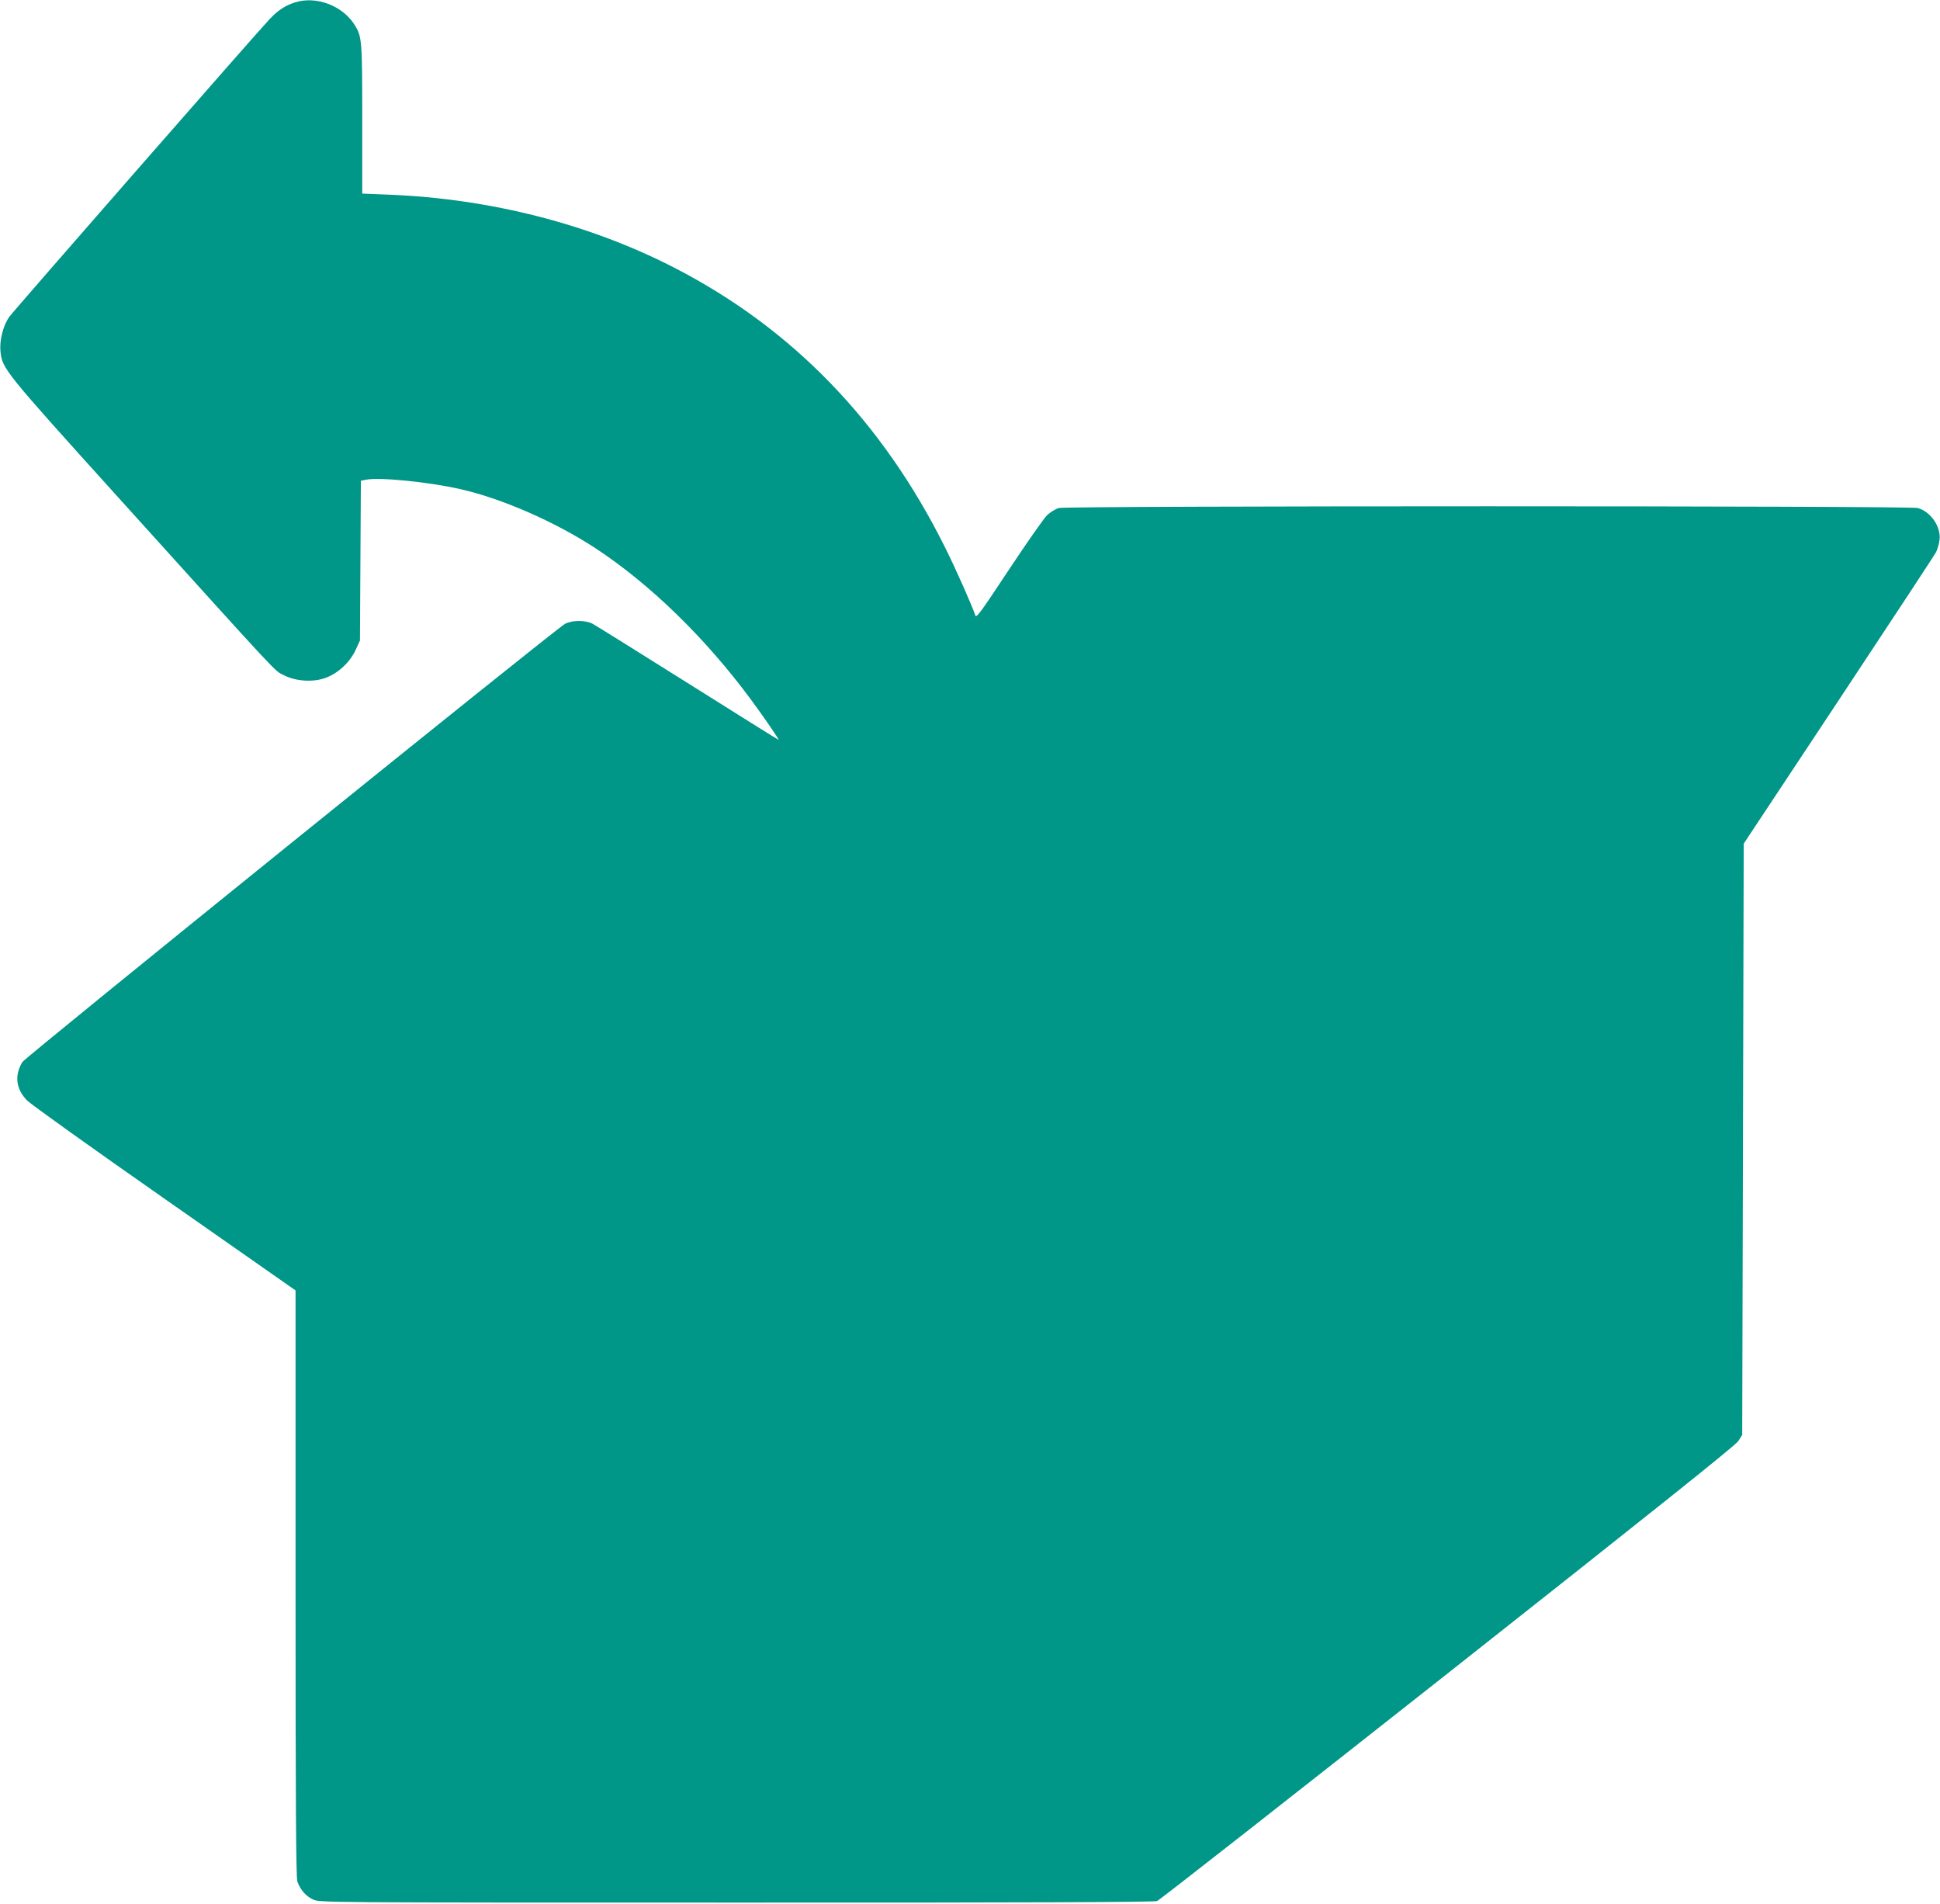 <?xml version="1.0" standalone="no"?>
<!DOCTYPE svg PUBLIC "-//W3C//DTD SVG 20010904//EN"
 "http://www.w3.org/TR/2001/REC-SVG-20010904/DTD/svg10.dtd">
<svg version="1.0" xmlns="http://www.w3.org/2000/svg"
 width="1280pt" height="1256pt" viewBox="0 0 1280 1256"
 preserveAspectRatio="xMidYMid meet">
<g transform="translate(0,1256) scale(0.1,-0.1)"
fill="#009688" stroke="none">
<path d="M1946 12544 c-64 -20 -111 -51 -167 -110 -81 -85 -1686 -1920 -1717
-1963 -41 -57 -66 -155 -59 -228 12 -116 20 -126 787 -975 1087 -1203 1017
-1128 1083 -1162 80 -41 196 -48 279 -16 80 30 157 102 194 182 l29 63 3 527
3 527 36 7 c89 17 410 -15 618 -62 274 -61 630 -217 895 -391 360 -237 725
-592 1025 -998 87 -118 188 -265 182 -265 -3 0 -272 168 -599 374 -328 206
-610 382 -629 392 -48 24 -134 24 -181 -1 -61 -32 -3559 -2857 -3580 -2890
-54 -88 -43 -180 31 -254 25 -26 434 -318 909 -650 l862 -603 0 -1933 c0
-1445 3 -1941 12 -1966 18 -52 55 -96 102 -118 42 -21 48 -21 2792 -21 1886
-1 2759 3 2778 10 15 5 878 682 1918 1502 1353 1068 1898 1503 1917 1532 l26
41 5 1950 5 1950 626 945 c344 520 634 960 643 978 9 18 20 55 23 82 10 86
-58 185 -144 209 -54 15 -5613 15 -5667 0 -21 -6 -56 -27 -77 -47 -21 -20
-135 -183 -253 -361 -187 -283 -215 -321 -221 -300 -19 58 -131 312 -200 449
-412 827 -1005 1441 -1780 1841 -561 290 -1220 459 -1893 485 l-172 7 0 491
c0 521 -2 544 -49 620 -80 129 -255 195 -395 150z"/>
</g>
</svg>

